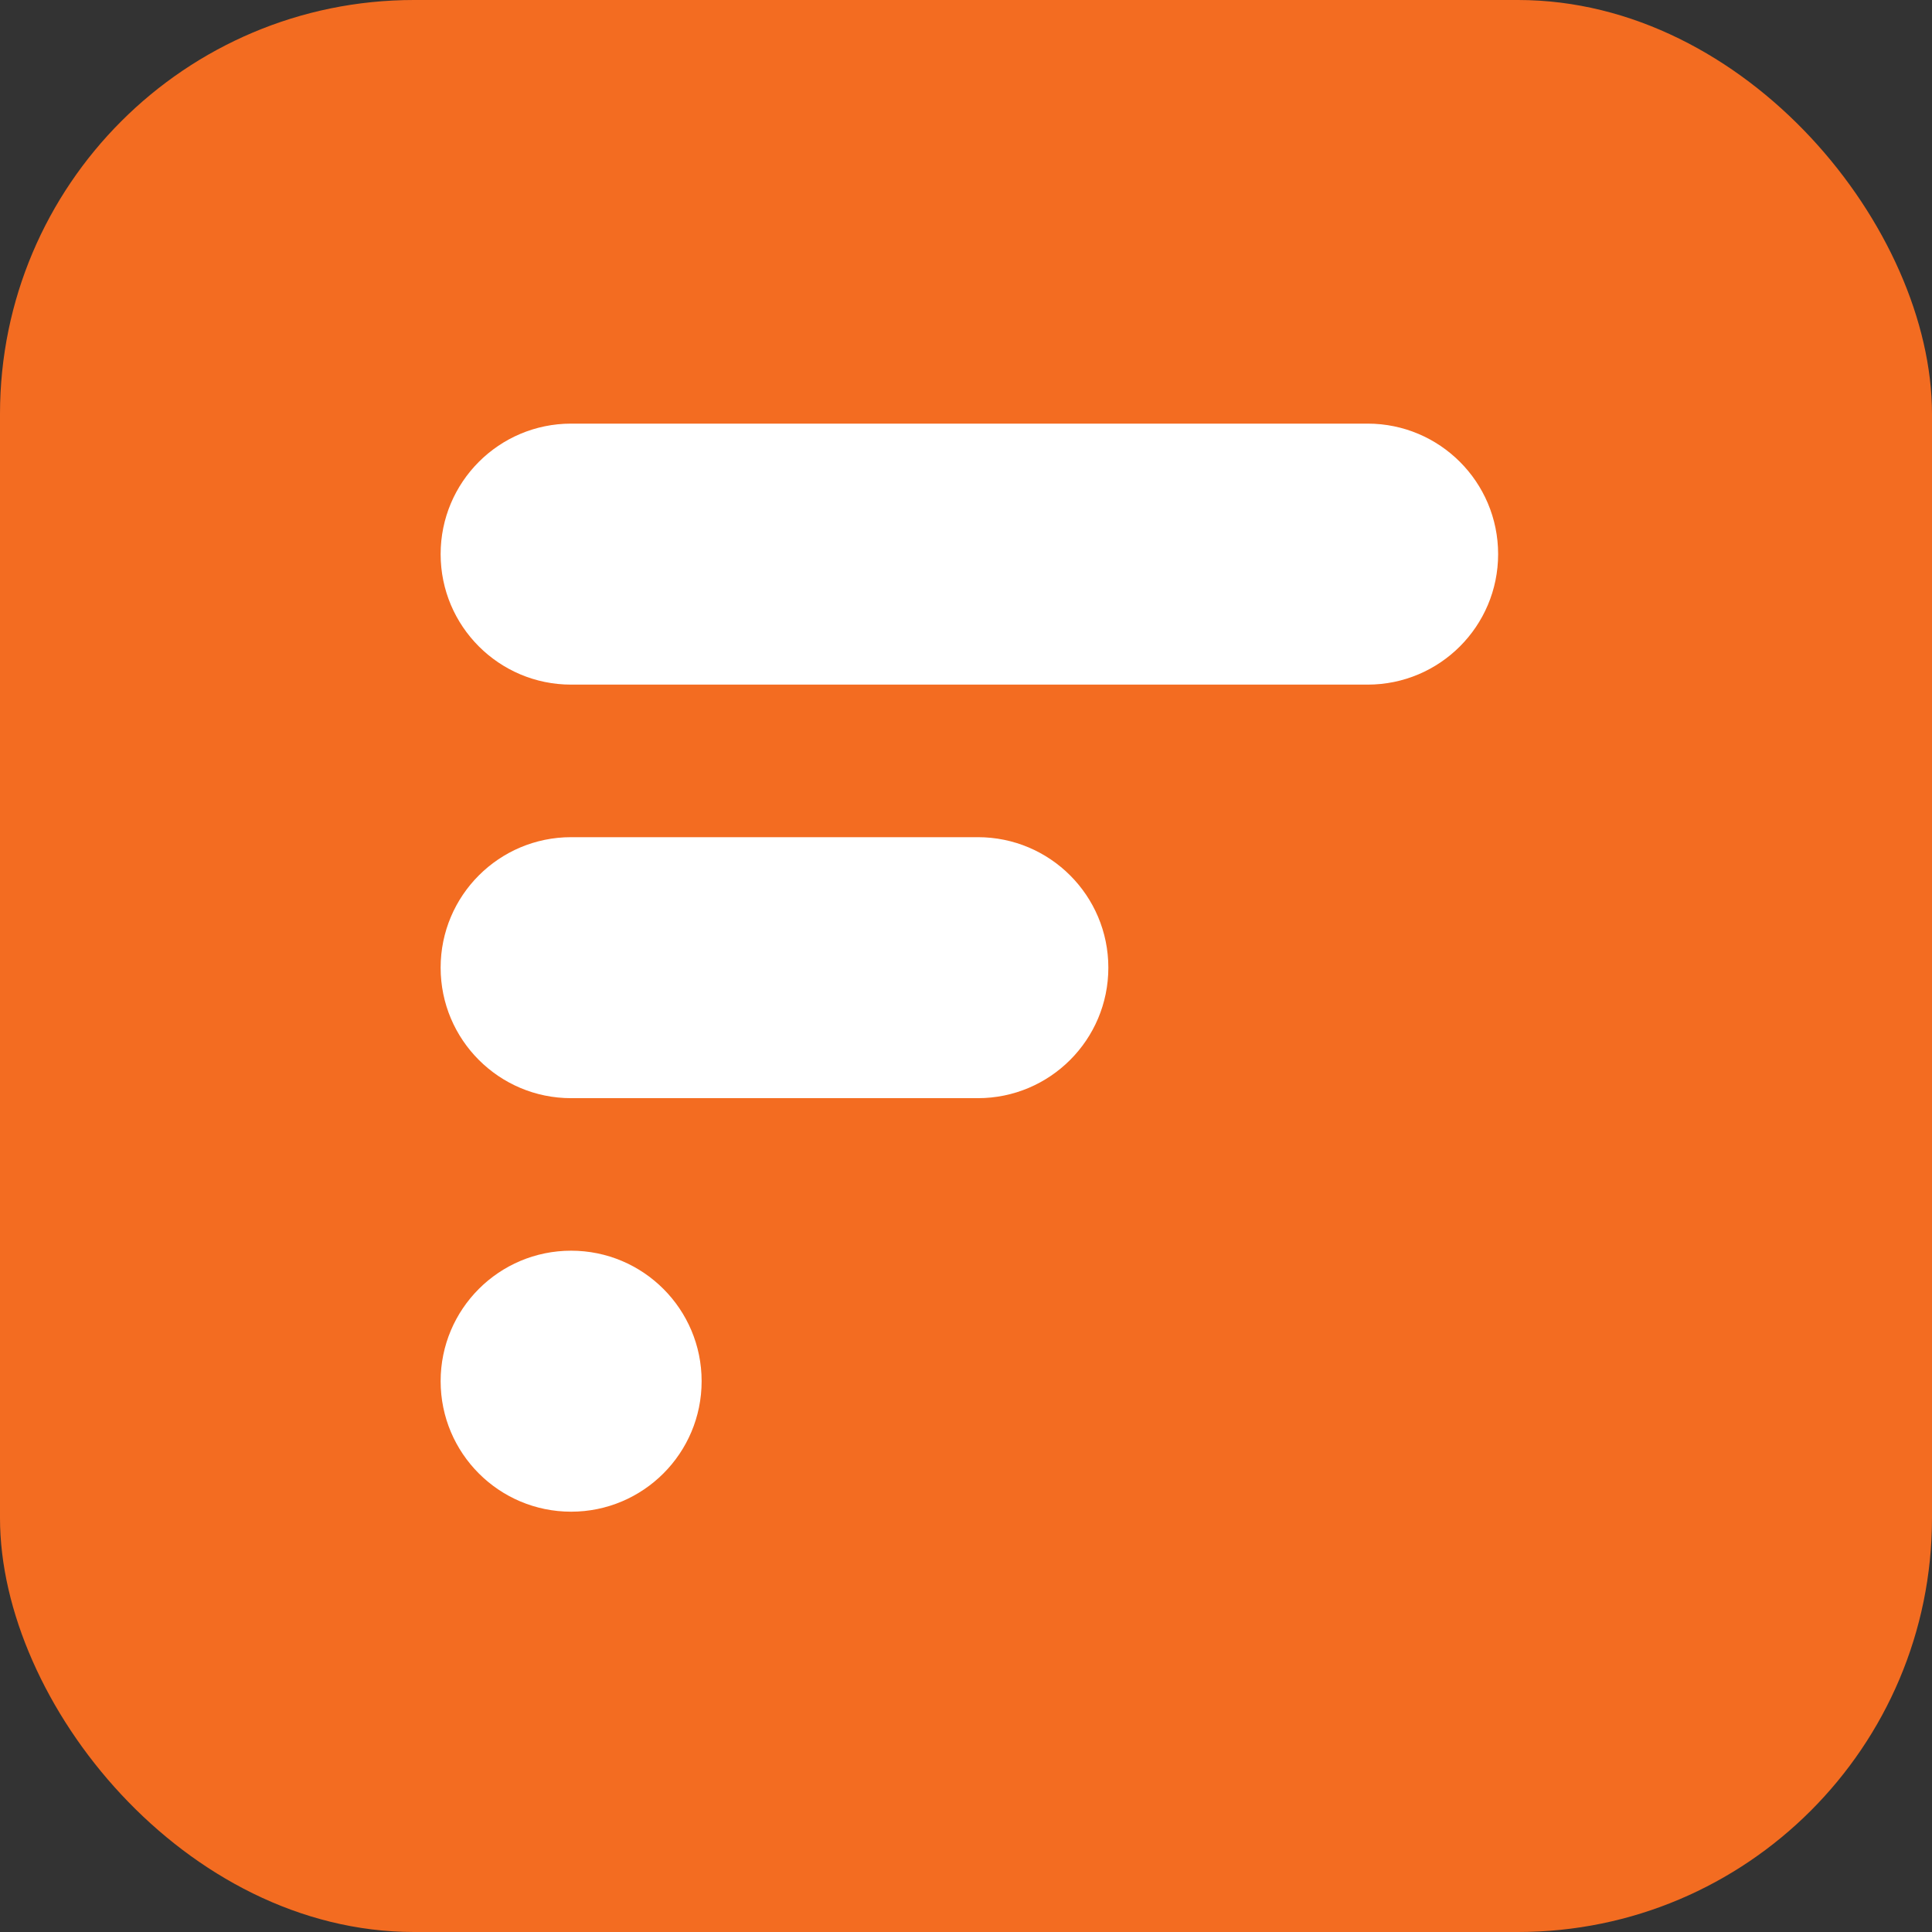 <svg width="56" height="56" viewBox="0 0 56 56" fill="none" xmlns="http://www.w3.org/2000/svg">
<rect x="0" y="0" width="56" height="56" fill="#333333" stroke="none"/>
<rect width="56" height="56" rx="12" fill="#F36C21"/>
<path d="M12.772 16.062C12.772 13.973 14.465 12.279 16.554 12.279H39.642C41.731 12.279 43.424 13.973 43.424 16.062C43.424 18.151 41.731 19.844 39.642 19.844H16.554C14.465 19.844 12.772 18.151 12.772 16.062Z" fill="white"/>
<path d="M12.772 28.048C12.772 25.959 14.465 24.266 16.554 24.266H28.344C30.433 24.266 32.126 25.959 32.126 28.048C32.126 30.137 30.433 31.831 28.344 31.831H16.554C14.465 31.831 12.772 30.137 12.772 28.048Z" fill="white"/>
<path d="M12.772 40.034C12.772 37.945 14.465 36.252 16.554 36.252C18.643 36.252 20.337 37.945 20.337 40.034C20.337 42.123 18.643 43.817 16.554 43.817C14.465 43.817 12.772 42.123 12.772 40.034Z" fill="white"/>
</svg>
